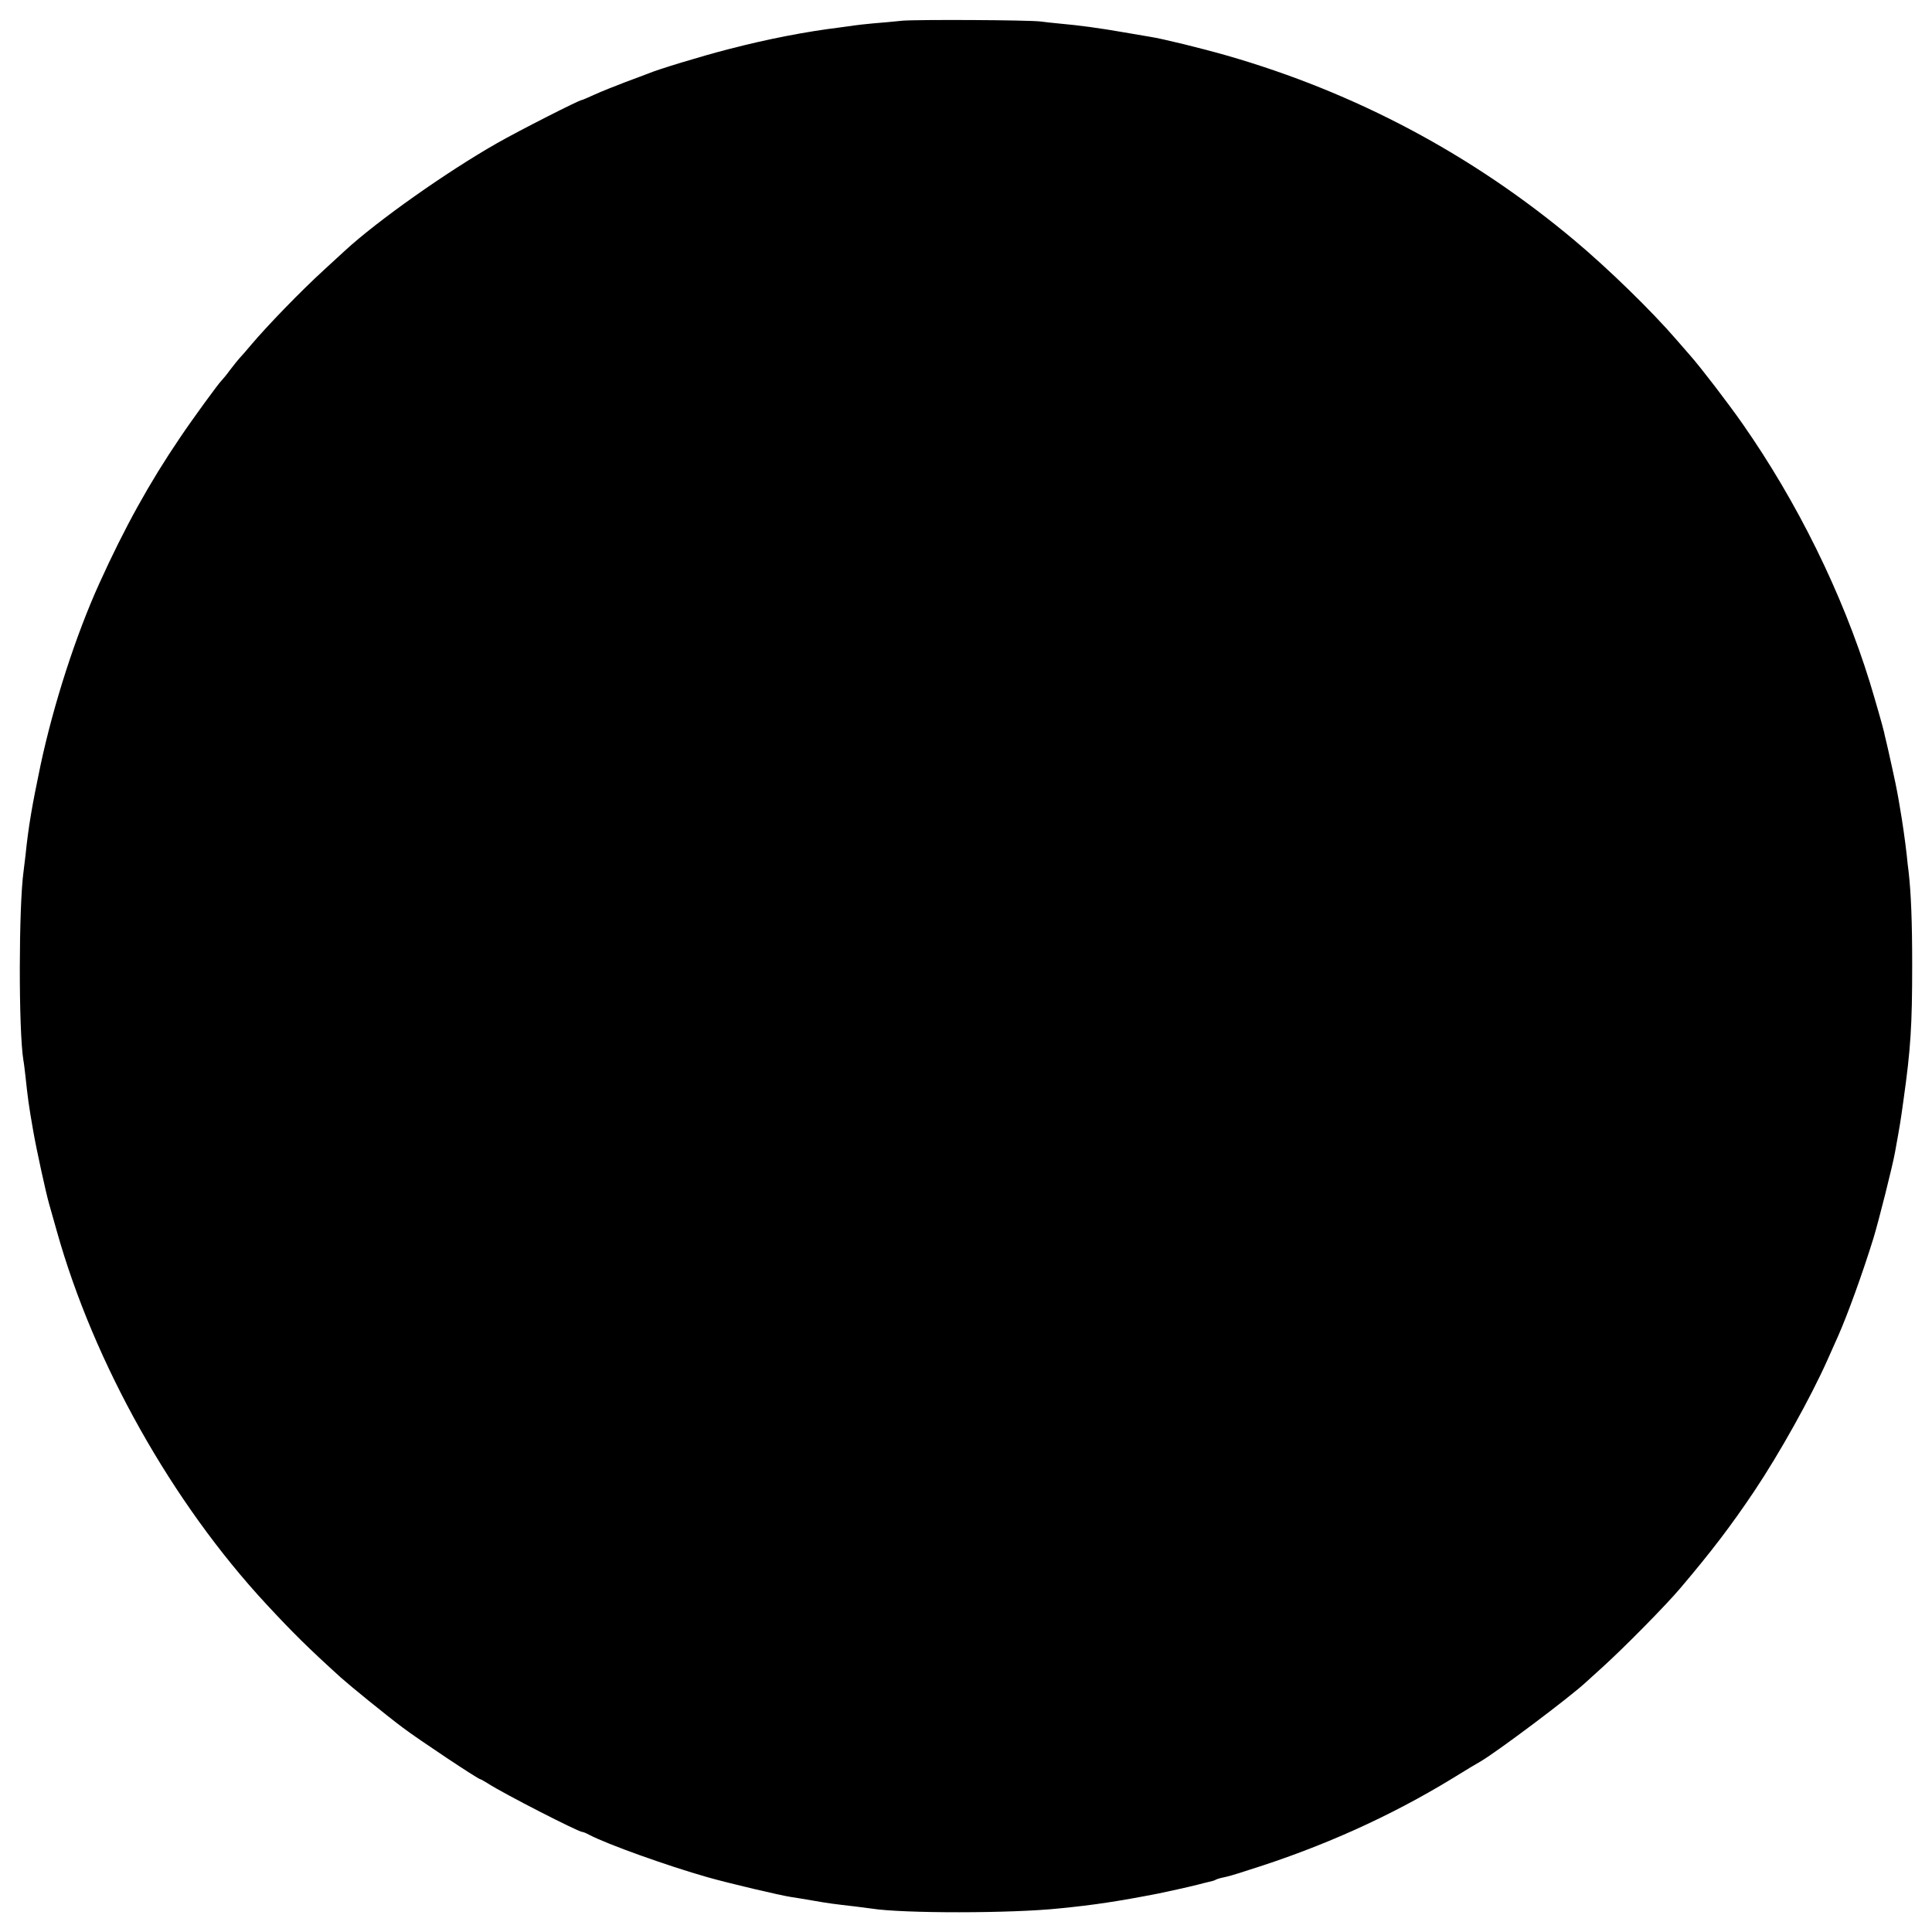 <?xml version="1.0" standalone="no"?>
<!DOCTYPE svg PUBLIC "-//W3C//DTD SVG 20010904//EN"
 "http://www.w3.org/TR/2001/REC-SVG-20010904/DTD/svg10.dtd">
<svg version="1.0" xmlns="http://www.w3.org/2000/svg"
 width="1024pt" height="1024pt" viewBox="0 0 1024 1024"
 preserveAspectRatio="xMidYMid meet">
<g transform="translate(0,1024) scale(0.1,-0.1)"
fill="#000000" stroke="none">
<path d="M4780 10130 c-41 -4 -110 -11 -153 -14 -43 -4 -88 -9 -100 -11 -12
-2 -44 -6 -72 -10 -186 -23 -383 -61 -595 -116 -140 -36 -374 -107 -425 -129
-11 -4 -65 -25 -120 -45 -55 -21 -128 -50 -163 -66 -35 -16 -65 -29 -68 -29
-14 0 -336 -164 -448 -228 -269 -153 -634 -411 -806 -569 -14 -13 -63 -58
-110 -101 -125 -114 -305 -300 -390 -401 -25 -30 -52 -61 -61 -70 -8 -9 -30
-36 -49 -61 -18 -25 -38 -49 -44 -55 -15 -13 -157 -208 -222 -305 -161 -237
-294 -477 -427 -771 -125 -275 -243 -641 -312 -964 -45 -215 -64 -323 -80
-480 -3 -27 -8 -64 -10 -82 -26 -187 -27 -844 -1 -1003 3 -14 7 -52 11 -85 12
-112 17 -153 41 -289 16 -93 67 -327 84 -386 5 -19 24 -84 41 -145 197 -702
611 -1439 1111 -1978 139 -150 222 -232 394 -388 54 -48 232 -193 329 -266 82
-62 399 -273 410 -273 3 0 22 -11 43 -24 82 -53 478 -256 499 -256 5 0 22 -7
38 -16 94 -49 408 -162 626 -224 117 -33 384 -96 444 -105 11 -1 61 -10 110
-18 90 -16 118 -19 230 -32 33 -4 71 -9 85 -11 164 -26 740 -26 995 1 183 18
309 37 525 79 40 8 162 35 205 46 22 6 51 13 64 16 14 3 28 7 33 10 4 3 17 7
28 10 42 9 58 13 150 43 389 122 749 284 1078 485 73 45 141 86 151 91 87 51
475 342 557 419 7 6 45 41 86 78 116 105 335 327 413 419 164 193 272 335 392
514 136 203 300 498 388 695 21 47 47 105 58 130 50 113 129 331 186 515 28
91 103 389 115 458 29 160 29 162 45 277 38 269 46 395 46 715 0 230 -6 381
-19 495 -3 19 -7 59 -10 89 -8 72 -24 184 -36 251 -5 30 -11 66 -14 80 -2 14
-14 70 -26 125 -22 100 -26 117 -35 155 -3 11 -7 29 -9 39 -8 35 -48 174 -76
266 -146 471 -384 954 -675 1370 -74 106 -221 298 -276 360 -15 17 -48 55 -74
85 -131 152 -361 376 -540 526 -541 454 -1161 784 -1844 980 -133 38 -340 89
-406 99 -11 2 -72 12 -135 23 -119 21 -241 38 -345 47 -33 3 -78 8 -100 11
-64 8 -653 11 -735 4z"/>
</g>
</svg>
